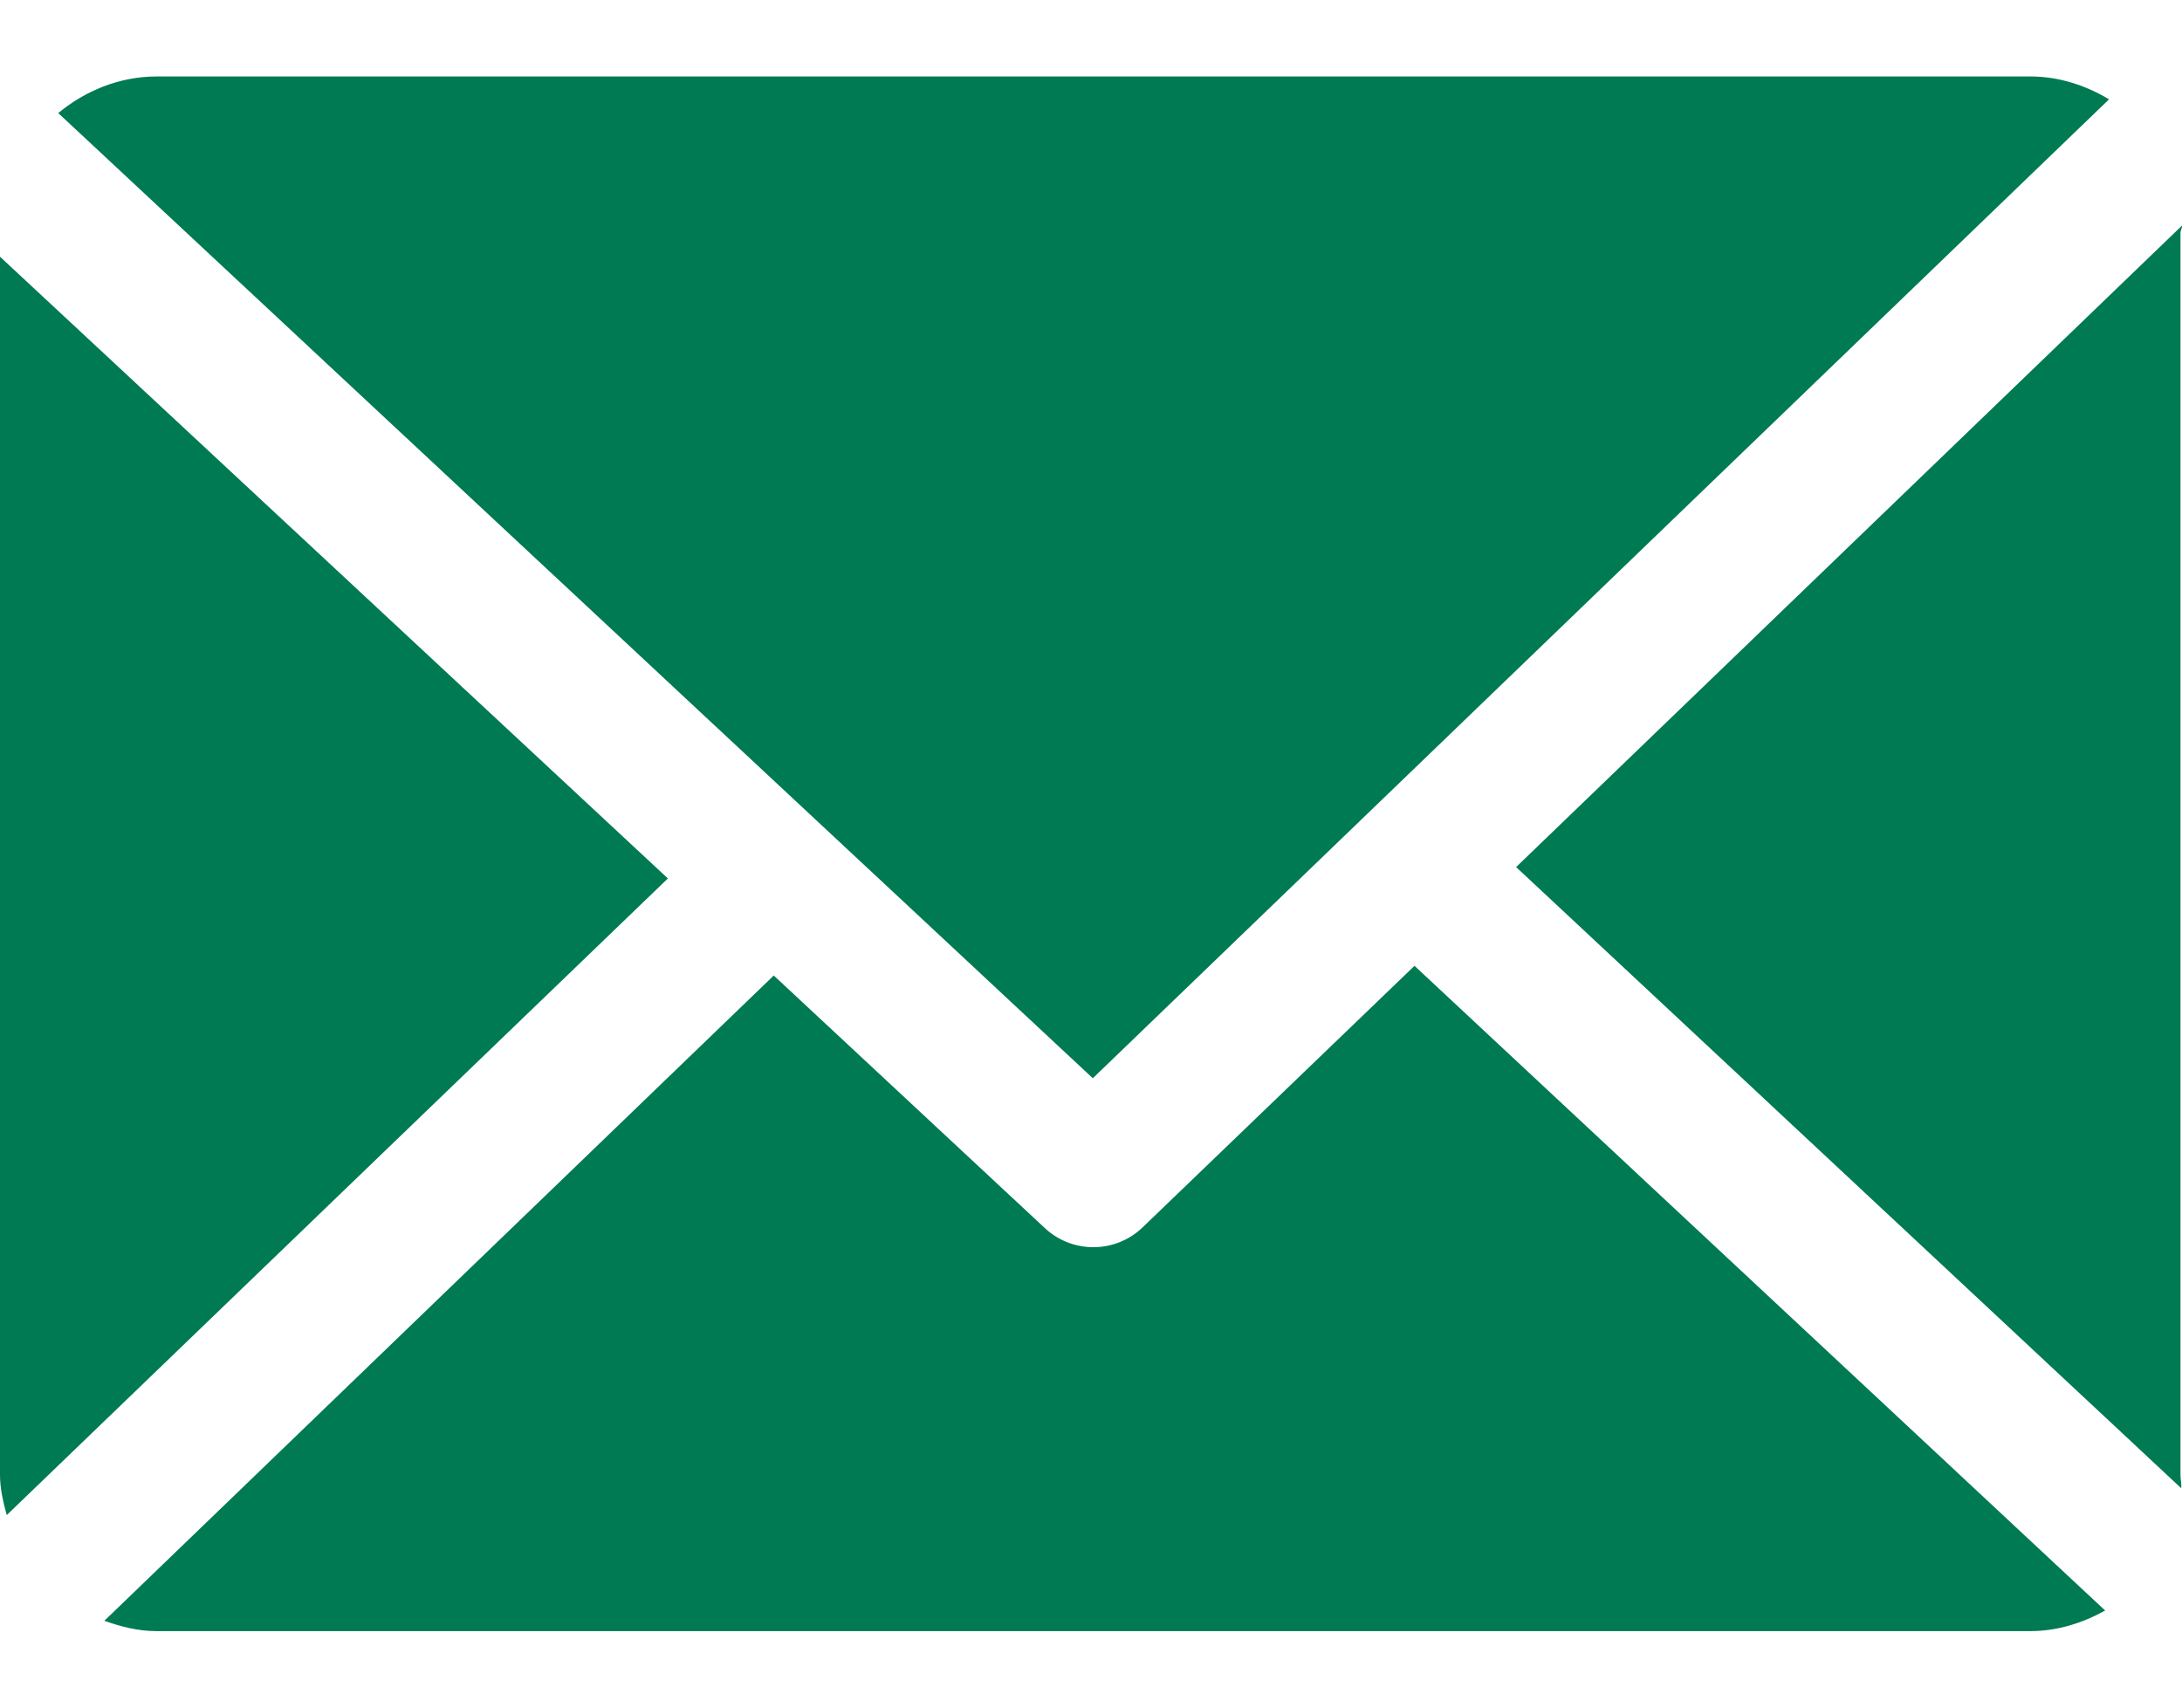 <?xml version="1.0" encoding="UTF-8"?> <svg xmlns="http://www.w3.org/2000/svg" width="23" height="18" viewBox="0 0 23 18" fill="none"><path d="M22.984 2.455C22.984 2.429 23.002 2.403 23.001 2.377L15.981 9.14L22.992 15.688C22.996 15.641 22.984 15.594 22.984 15.546V2.455Z" fill="#007A53"></path><path d="M14.91 10.181L12.044 12.938C11.899 13.077 11.712 13.147 11.525 13.147C11.341 13.147 11.158 13.08 11.014 12.946L8.156 10.283L1.1 17.085C1.271 17.146 1.455 17.194 1.648 17.194H21.401C21.688 17.194 21.956 17.107 22.19 16.977L14.91 10.181Z" fill="#007A53"></path><path d="M11.519 11.366L22.231 1.047C21.989 0.902 21.706 0.806 21.404 0.806H1.651C1.257 0.806 0.895 0.959 0.614 1.192L11.519 11.366Z" fill="#007A53"></path><path d="M0 2.706V15.546C0 15.693 0.034 15.835 0.071 15.971L7.04 9.26L0 2.706Z" fill="#007A53"></path></svg> 